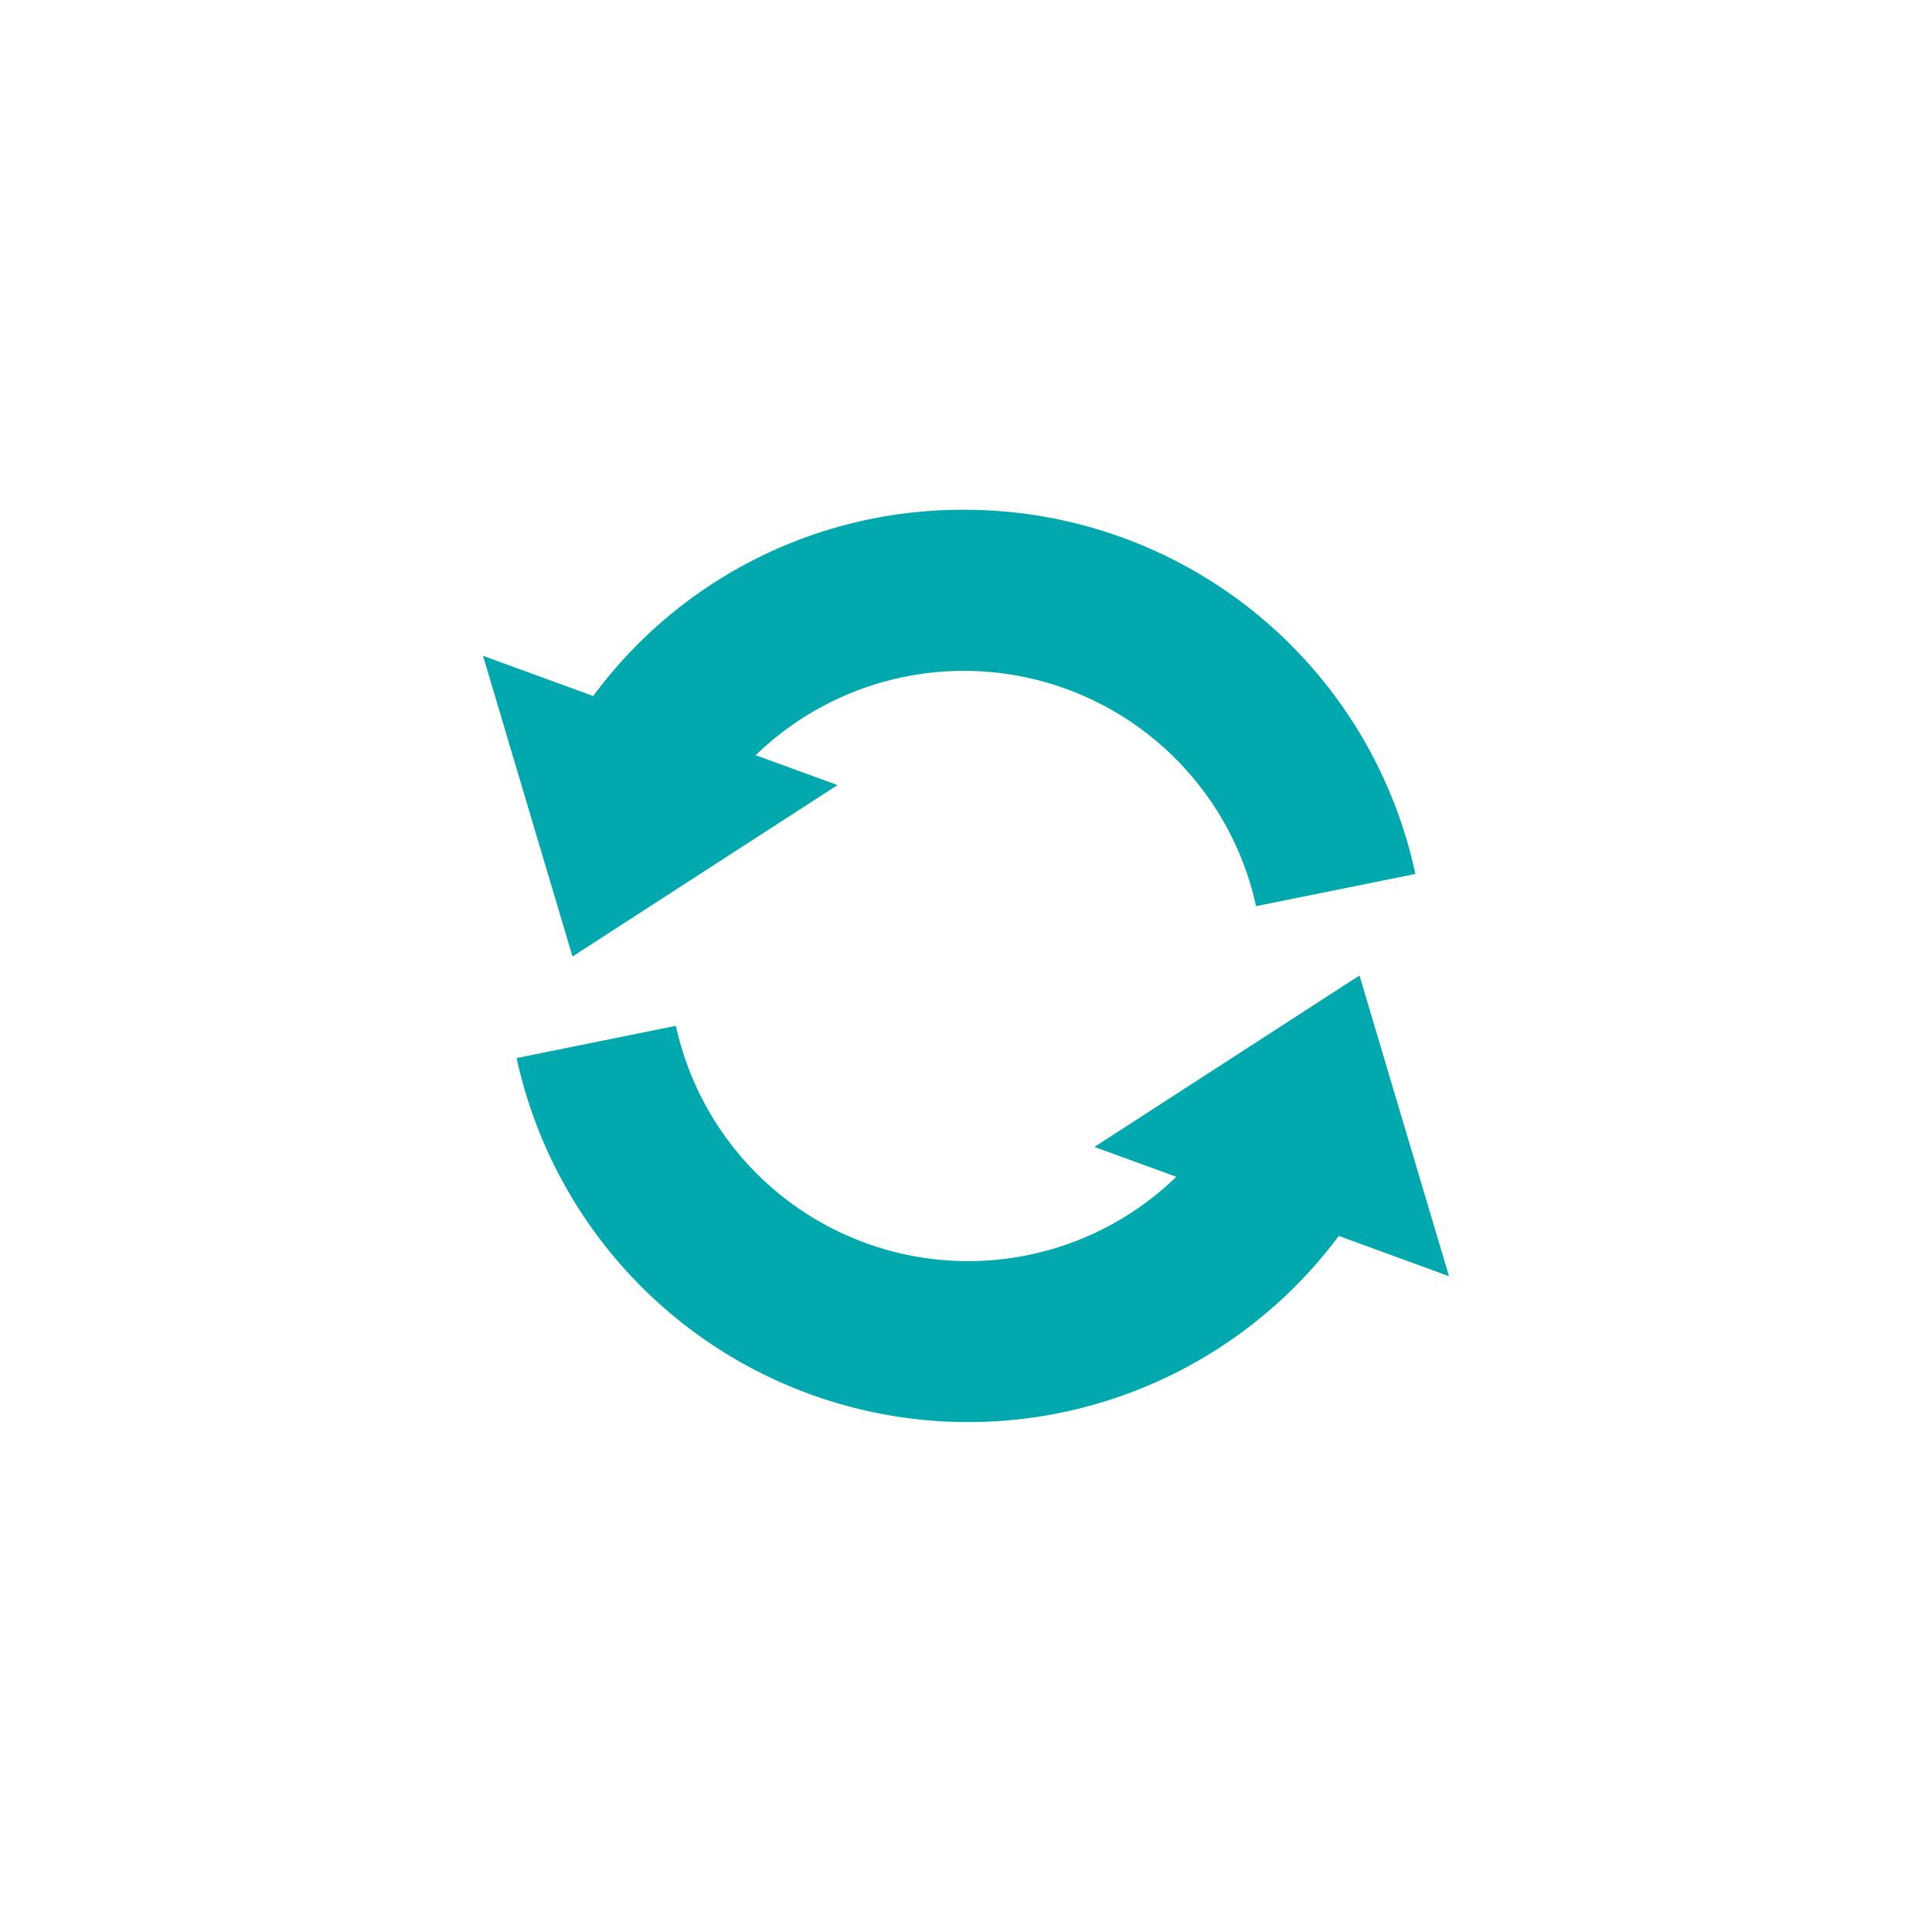 <svg xmlns="http://www.w3.org/2000/svg" xmlns:xlink="http://www.w3.org/1999/xlink" width="72" height="72" viewBox="0 0 72 72">
  <defs>
    <clipPath id="clip-path">
      <circle id="楕円形_375" data-name="楕円形 375" cx="36" cy="36" r="36" transform="translate(1194 8967)" fill="#fff" opacity="0.72"/>
    </clipPath>
  </defs>
  <g id="guide-ico06" transform="translate(-1194 -8967)" clip-path="url(#clip-path)">
    <path id="パス_256629" data-name="パス 256629" d="M22.786,23.744l3.052,1.112A11.146,11.146,0,0,1,7.19,19.231l-5.937,1.2a17.218,17.218,0,0,0,30.639,6.629L36,28.561,32.664,17.354ZM17.942,0A17.084,17.084,0,0,0,4.108,6.939L0,5.441,3.336,16.647l9.877-6.389L10.162,9.146A11.146,11.146,0,0,1,28.81,14.771l5.937-1.2A17.168,17.168,0,0,0,17.942,0Z" transform="translate(1212 8985.999)" fill="#01a9ae"/>
  </g>
</svg>

